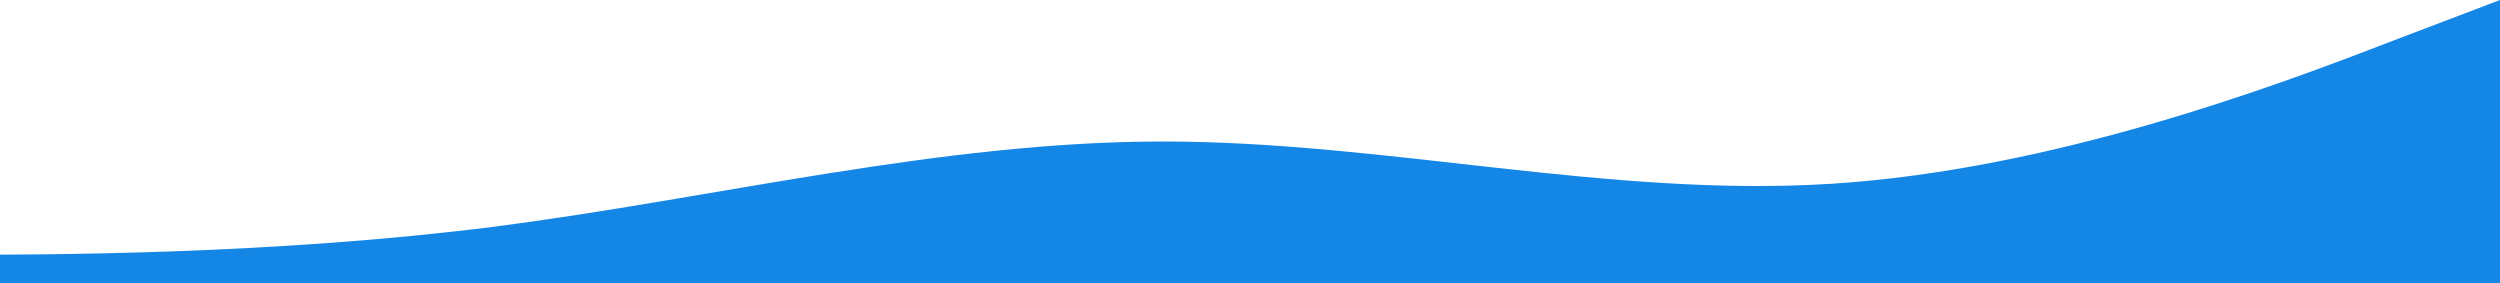 <?xml version="1.0" encoding="UTF-8"?> <svg xmlns="http://www.w3.org/2000/svg" width="1440" height="163" viewBox="0 0 1440 163" fill="none"> <path fill-rule="evenodd" clip-rule="evenodd" d="M-100 146.771H-36C28 146.771 157 146.771 285 130.541C413 113.959 542 81.5 670 81.5C798 81.5 927 113.959 1055 105.844C1183 97.729 1312 49.041 1376 24.344L1440 0V163H1376C1312 163 1183 163 1055 163C927 163 798 163 670 163C542 163 413 163 285 163C157 163 28 163 -36 163H-100V146.771Z" fill="#1486E6"></path> </svg> 